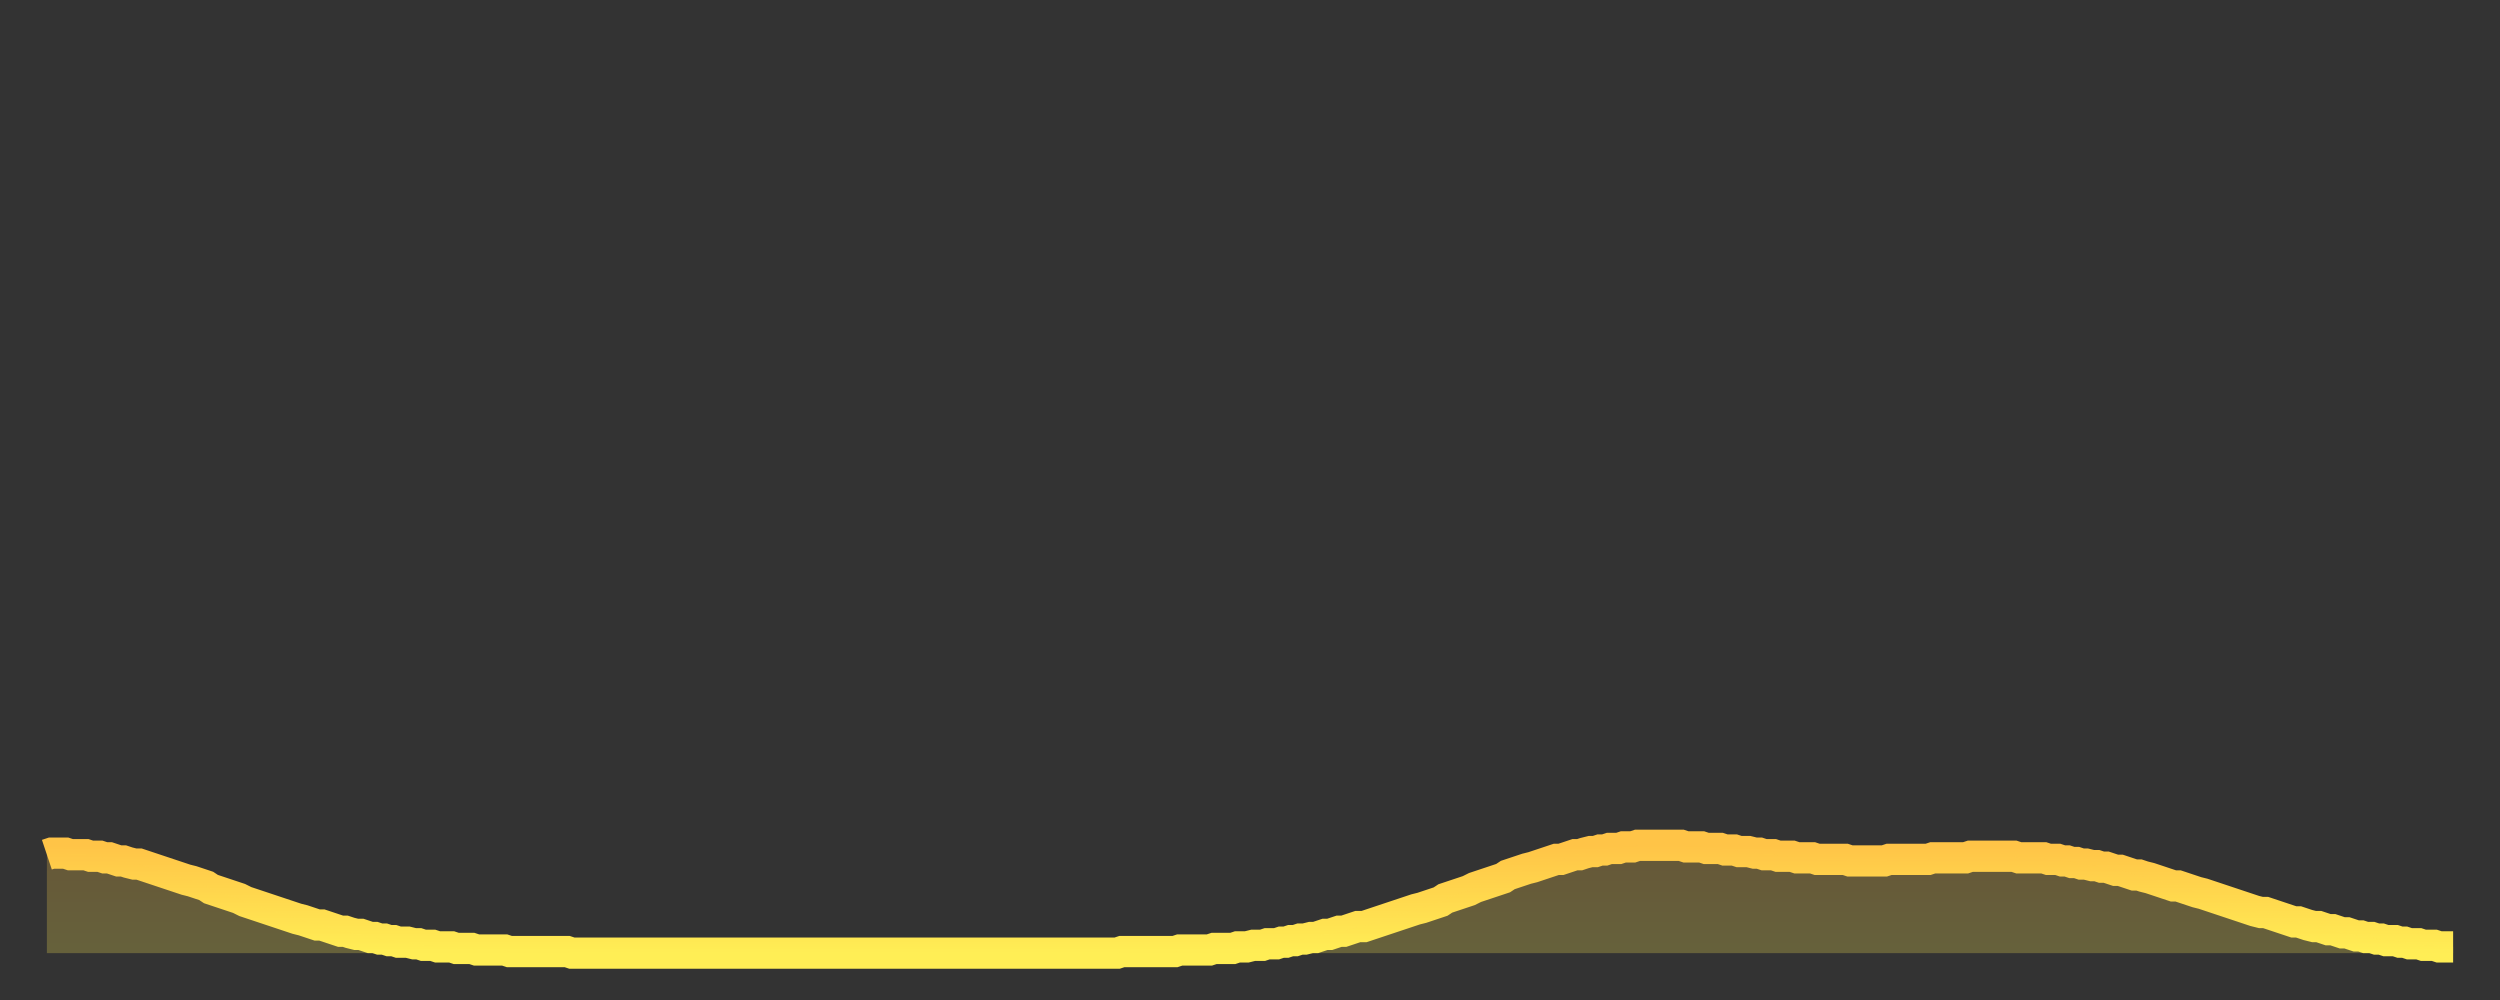 <?xml version="1.0" encoding="utf-8" ?>
<svg baseProfile="full" height="64" version="1.1" width="160" xmlns="http://www.w3.org/2000/svg" xmlns:ev="http://www.w3.org/2001/xml-events" xmlns:xlink="http://www.w3.org/1999/xlink"><rect width="100%" height="100%" fill="#333333" stroke="none"/><defs><linearGradient id="id1344010" x1="0" x2="0" y1="0" y2="1"><stop offset="0%" stop-color="#ffc447" /><stop offset="50%" stop-color="#ffd94e" /><stop offset="100%" stop-color="#ffee55" /></linearGradient></defs><g transform="translate(3,3)"><g><path d="M 0.0 51.7 0.3 51.6 0.6 51.6 0.9 51.6 1.2 51.6 1.5 51.7 1.9 51.7 2.2 51.7 2.5 51.7 2.8 51.8 3.1 51.8 3.4 51.8 3.7 51.9 4.0 51.9 4.3 52.0 4.6 52.1 4.9 52.1 5.2 52.2 5.6 52.3 5.9 52.3 6.2 52.4 6.5 52.5 6.8 52.6 7.1 52.7 7.4 52.8 7.7 52.9 8.0 53.0 8.3 53.1 8.6 53.2 8.9 53.3 9.3 53.4 9.6 53.5 9.9 53.6 10.2 53.7 10.5 53.9 10.8 54.0 11.1 54.1 11.4 54.2 11.7 54.3 12.0 54.4 12.3 54.5 12.7 54.7 13.0 54.8 13.3 54.9 13.6 55.0 13.9 55.1 14.2 55.2 14.5 55.3 14.8 55.4 15.1 55.5 15.4 55.6 15.7 55.7 16.0 55.8 16.4 55.9 16.7 56.0 17.0 56.1 17.3 56.2 17.6 56.2 17.9 56.3 18.2 56.4 18.5 56.5 18.8 56.6 19.1 56.6 19.4 56.7 19.8 56.8 20.1 56.8 20.4 56.9 20.7 57.0 21.0 57.0 21.3 57.1 21.6 57.1 21.9 57.2 22.2 57.2 22.5 57.3 22.8 57.3 23.1 57.3 23.5 57.4 23.8 57.4 24.1 57.5 24.4 57.5 24.7 57.5 25.0 57.6 25.3 57.6 25.6 57.6 25.9 57.6 26.2 57.7 26.5 57.7 26.8 57.7 27.2 57.7 27.5 57.8 27.8 57.8 28.1 57.8 28.4 57.8 28.7 57.8 29.0 57.8 29.3 57.8 29.6 57.9 29.9 57.9 30.2 57.9 30.6 57.9 30.9 57.9 31.2 57.9 31.5 57.9 31.8 57.9 32.1 57.9 32.4 57.9 32.7 57.9 33.0 57.9 33.3 57.9 33.6 58.0 33.9 58.0 34.3 58.0 34.6 58.0 34.9 58.0 35.2 58.0 35.5 58.0 35.8 58.0 36.1 58.0 36.4 58.0 36.7 58.0 37.0 58.0 37.3 58.0 37.7 58.0 38.0 58.0 38.3 58.0 38.6 58.0 38.9 58.0 39.2 58.0 39.5 58.0 39.8 58.0 40.1 58.0 40.4 58.0 40.7 58.0 41.0 58.0 41.4 58.0 41.7 58.0 42.0 58.0 42.3 58.0 42.6 58.0 42.9 58.0 43.2 58.0 43.5 58.0 43.8 58.0 44.1 58.0 44.4 58.0 44.7 58.0 45.1 58.0 45.4 58.0 45.7 58.0 46.0 58.0 46.3 58.0 46.6 58.0 46.9 58.0 47.2 58.0 47.5 58.0 47.8 58.0 48.1 58.0 48.5 58.0 48.8 58.0 49.1 58.0 49.4 58.0 49.7 58.0 50.0 58.0 50.3 58.0 50.6 58.0 50.9 58.0 51.2 58.0 51.5 58.0 51.8 58.0 52.2 58.0 52.5 58.0 52.8 58.0 53.1 58.0 53.4 58.0 53.7 58.0 54.0 58.0 54.3 58.0 54.6 58.0 54.9 58.0 55.2 58.0 55.6 58.0 55.9 58.0 56.2 58.0 56.5 58.0 56.8 58.0 57.1 58.0 57.4 58.0 57.7 58.0 58.0 58.0 58.3 58.0 58.6 58.0 58.9 58.0 59.3 58.0 59.6 58.0 59.9 58.0 60.2 58.0 60.5 58.0 60.8 58.0 61.1 58.0 61.4 58.0 61.7 58.0 62.0 58.0 62.3 58.0 62.6 58.0 63.0 58.0 63.3 58.0 63.6 58.0 63.9 58.0 64.2 58.0 64.5 58.0 64.8 58.0 65.1 58.0 65.4 58.0 65.7 58.0 66.0 58.0 66.4 58.0 66.7 58.0 67.0 58.0 67.3 58.0 67.6 58.0 67.9 58.0 68.2 58.0 68.5 58.0 68.8 57.9 69.1 57.9 69.4 57.9 69.7 57.9 70.1 57.9 70.4 57.9 70.7 57.9 71.0 57.9 71.3 57.9 71.6 57.9 71.9 57.9 72.2 57.9 72.5 57.8 72.8 57.8 73.1 57.8 73.5 57.8 73.8 57.8 74.1 57.8 74.4 57.8 74.7 57.7 75.0 57.7 75.3 57.7 75.6 57.7 75.9 57.7 76.2 57.6 76.5 57.6 76.8 57.6 77.2 57.5 77.5 57.5 77.8 57.5 78.1 57.4 78.4 57.4 78.7 57.4 79.0 57.3 79.3 57.3 79.6 57.2 79.9 57.2 80.2 57.1 80.5 57.1 80.9 57.0 81.2 57.0 81.5 56.9 81.8 56.8 82.1 56.8 82.4 56.7 82.7 56.6 83.0 56.6 83.3 56.5 83.6 56.4 83.9 56.3 84.3 56.3 84.6 56.2 84.9 56.1 85.2 56.0 85.5 55.9 85.8 55.8 86.1 55.7 86.4 55.6 86.7 55.5 87.0 55.4 87.3 55.3 87.6 55.2 88.0 55.1 88.3 55.0 88.6 54.9 88.9 54.8 89.2 54.7 89.5 54.5 89.8 54.4 90.1 54.3 90.4 54.2 90.7 54.1 91.0 54.0 91.4 53.8 91.7 53.7 92.0 53.6 92.3 53.5 92.6 53.4 92.9 53.3 93.2 53.2 93.5 53.0 93.8 52.9 94.1 52.8 94.4 52.7 94.7 52.6 95.1 52.5 95.4 52.4 95.7 52.3 96.0 52.2 96.3 52.1 96.6 52.0 96.9 52.0 97.2 51.9 97.5 51.8 97.8 51.7 98.1 51.7 98.4 51.6 98.8 51.5 99.1 51.5 99.4 51.4 99.7 51.4 100.0 51.3 100.3 51.3 100.6 51.3 100.9 51.2 101.2 51.2 101.5 51.2 101.8 51.1 102.2 51.1 102.5 51.1 102.8 51.1 103.1 51.1 103.4 51.1 103.7 51.1 104.0 51.1 104.3 51.1 104.6 51.1 104.9 51.2 105.2 51.2 105.5 51.2 105.9 51.2 106.2 51.3 106.5 51.3 106.8 51.3 107.1 51.3 107.4 51.4 107.7 51.4 108.0 51.4 108.3 51.5 108.6 51.5 108.9 51.5 109.3 51.6 109.6 51.6 109.9 51.7 110.2 51.7 110.5 51.7 110.8 51.8 111.1 51.8 111.4 51.8 111.7 51.8 112.0 51.9 112.3 51.9 112.6 51.9 113.0 51.9 113.3 52.0 113.6 52.0 113.9 52.0 114.2 52.0 114.5 52.0 114.8 52.0 115.1 52.0 115.4 52.1 115.7 52.1 116.0 52.1 116.3 52.1 116.7 52.1 117.0 52.1 117.3 52.1 117.6 52.1 117.9 52.0 118.2 52.0 118.5 52.0 118.8 52.0 119.1 52.0 119.4 52.0 119.7 52.0 120.1 52.0 120.4 52.0 120.7 51.9 121.0 51.9 121.3 51.9 121.6 51.9 121.9 51.9 122.2 51.9 122.5 51.9 122.8 51.9 123.1 51.8 123.4 51.8 123.8 51.8 124.1 51.8 124.4 51.8 124.7 51.8 125.0 51.8 125.3 51.8 125.6 51.8 125.9 51.8 126.2 51.9 126.5 51.9 126.8 51.9 127.2 51.9 127.5 51.9 127.8 51.9 128.1 52.0 128.4 52.0 128.7 52.0 129.0 52.1 129.3 52.1 129.6 52.2 129.9 52.2 130.2 52.3 130.5 52.3 130.9 52.4 131.2 52.4 131.5 52.5 131.8 52.5 132.1 52.6 132.4 52.7 132.7 52.7 133.0 52.8 133.3 52.9 133.6 53.0 133.9 53.0 134.2 53.1 134.6 53.2 134.9 53.3 135.2 53.4 135.5 53.5 135.8 53.6 136.1 53.7 136.4 53.7 136.7 53.8 137.0 53.9 137.3 54.0 137.6 54.1 138.0 54.2 138.3 54.3 138.6 54.4 138.9 54.5 139.2 54.6 139.5 54.7 139.8 54.8 140.1 54.9 140.4 55.0 140.7 55.1 141.0 55.2 141.3 55.3 141.7 55.4 142.0 55.4 142.3 55.5 142.6 55.6 142.9 55.7 143.2 55.8 143.5 55.9 143.8 56.0 144.1 56.0 144.4 56.1 144.7 56.2 145.1 56.3 145.4 56.3 145.7 56.4 146.0 56.5 146.3 56.5 146.6 56.6 146.9 56.7 147.2 56.7 147.5 56.8 147.8 56.9 148.1 56.9 148.4 57.0 148.8 57.0 149.1 57.1 149.4 57.1 149.7 57.2 150.0 57.2 150.3 57.2 150.6 57.3 150.9 57.3 151.2 57.4 151.5 57.4 151.8 57.4 152.1 57.5 152.5 57.5 152.8 57.5 153.1 57.6 153.4 57.6 153.7 57.6 154.0 57.6" fill="none" id="graph-curve" opacity="1" stroke="url(#id1344010)" stroke-width="2" /><path d="M 0 58 L 0.0 51.7 0.3 51.6 0.6 51.6 0.9 51.6 1.2 51.6 1.5 51.7 1.9 51.7 2.2 51.7 2.5 51.7 2.8 51.8 3.1 51.8 3.4 51.8 3.7 51.9 4.0 51.9 4.3 52.0 4.6 52.1 4.9 52.1 5.2 52.2 5.6 52.3 5.9 52.3 6.2 52.4 6.5 52.5 6.8 52.6 7.1 52.7 7.4 52.8 7.7 52.9 8.0 53.0 8.3 53.1 8.6 53.2 8.9 53.3 9.3 53.4 9.6 53.5 9.9 53.6 10.2 53.7 10.5 53.9 10.8 54.0 11.1 54.1 11.4 54.2 11.7 54.3 12.0 54.4 12.3 54.5 12.7 54.7 13.0 54.8 13.3 54.9 13.6 55.0 13.9 55.1 14.2 55.2 14.5 55.3 14.8 55.4 15.1 55.5 15.4 55.6 15.7 55.7 16.0 55.8 16.4 55.9 16.7 56.0 17.0 56.1 17.3 56.2 17.6 56.2 17.9 56.3 18.2 56.4 18.5 56.5 18.8 56.6 19.1 56.6 19.4 56.7 19.8 56.8 20.1 56.8 20.4 56.9 20.7 57.0 21.0 57.0 21.3 57.1 21.6 57.1 21.9 57.2 22.2 57.2 22.5 57.3 22.8 57.3 23.1 57.3 23.5 57.4 23.8 57.4 24.1 57.5 24.4 57.5 24.7 57.5 25.0 57.6 25.3 57.6 25.6 57.6 25.9 57.6 26.2 57.7 26.5 57.7 26.8 57.7 27.2 57.7 27.5 57.8 27.8 57.8 28.1 57.8 28.4 57.8 28.7 57.8 29.0 57.8 29.3 57.8 29.6 57.9 29.9 57.9 30.2 57.9 30.6 57.9 30.9 57.9 31.2 57.9 31.5 57.9 31.8 57.9 32.1 57.9 32.4 57.9 32.7 57.9 33.0 57.9 33.3 57.9 33.6 58.0 33.9 58.0 34.3 58.0 34.6 58.0 34.9 58.0 35.2 58.0 35.5 58.0 35.8 58.0 36.1 58.0 36.4 58.0 36.7 58.0 37.0 58.0 37.3 58.0 37.7 58.0 38.0 58.0 38.3 58.0 38.6 58.0 38.9 58.0 39.2 58.0 39.5 58.0 39.8 58.0 40.1 58.0 40.4 58.0 40.7 58.0 41.0 58.0 41.4 58.0 41.7 58.0 42.0 58.0 42.3 58.0 42.6 58.0 42.9 58.0 43.2 58.0 43.5 58.0 43.8 58.0 44.1 58.0 44.4 58.0 44.7 58.0 45.1 58.0 45.4 58.0 45.7 58.0 46.0 58.0 46.3 58.0 46.6 58.0 46.9 58.0 47.2 58.0 47.5 58.0 47.8 58.0 48.1 58.0 48.5 58.0 48.8 58.0 49.1 58.0 49.4 58.0 49.7 58.0 50.0 58.0 50.3 58.0 50.6 58.0 50.9 58.0 51.2 58.0 51.5 58.0 51.8 58.0 52.2 58.0 52.5 58.0 52.8 58.0 53.1 58.0 53.4 58.0 53.7 58.0 54.0 58.0 54.3 58.0 54.6 58.0 54.9 58.0 55.2 58.0 55.6 58.0 55.9 58.0 56.2 58.0 56.5 58.0 56.8 58.0 57.1 58.0 57.4 58.0 57.7 58.0 58.0 58.0 58.3 58.0 58.6 58.0 58.9 58.0 59.3 58.0 59.6 58.0 59.9 58.0 60.2 58.0 60.5 58.0 60.8 58.0 61.1 58.0 61.4 58.0 61.7 58.0 62.0 58.0 62.3 58.0 62.6 58.0 63.0 58.0 63.3 58.0 63.6 58.0 63.9 58.0 64.2 58.0 64.5 58.0 64.8 58.0 65.1 58.0 65.4 58.0 65.7 58.0 66.0 58.0 66.4 58.0 66.7 58.0 67.0 58.0 67.3 58.0 67.6 58.0 67.9 58.0 68.2 58.0 68.5 58.0 68.8 57.9 69.1 57.9 69.4 57.9 69.7 57.9 70.1 57.9 70.4 57.9 70.7 57.9 71.0 57.9 71.3 57.9 71.6 57.9 71.9 57.9 72.2 57.9 72.5 57.8 72.8 57.8 73.1 57.8 73.5 57.8 73.8 57.8 74.1 57.8 74.4 57.8 74.7 57.7 75.0 57.7 75.3 57.7 75.6 57.7 75.9 57.7 76.2 57.6 76.5 57.6 76.8 57.6 77.2 57.5 77.5 57.5 77.8 57.5 78.1 57.4 78.4 57.4 78.7 57.4 79.0 57.3 79.3 57.3 79.6 57.2 79.9 57.2 80.2 57.1 80.5 57.1 80.9 57.0 81.2 57.0 81.5 56.9 81.8 56.8 82.1 56.8 82.4 56.7 82.7 56.6 83.0 56.6 83.3 56.5 83.6 56.4 83.9 56.3 84.3 56.3 84.6 56.2 84.9 56.1 85.2 56.0 85.5 55.9 85.8 55.8 86.1 55.7 86.4 55.6 86.7 55.5 87.0 55.4 87.3 55.3 87.6 55.2 88.0 55.1 88.3 55.0 88.6 54.9 88.9 54.8 89.2 54.7 89.5 54.5 89.8 54.4 90.1 54.3 90.4 54.2 90.7 54.1 91.0 54.0 91.4 53.8 91.7 53.7 92.0 53.6 92.3 53.5 92.6 53.4 92.9 53.3 93.2 53.2 93.5 53.0 93.8 52.9 94.1 52.8 94.4 52.7 94.7 52.6 95.1 52.5 95.4 52.4 95.7 52.3 96.0 52.2 96.3 52.1 96.6 52.0 96.9 52.0 97.2 51.9 97.5 51.8 97.8 51.7 98.1 51.7 98.4 51.6 98.8 51.5 99.1 51.5 99.4 51.4 99.7 51.4 100.0 51.3 100.3 51.3 100.6 51.3 100.9 51.2 101.2 51.2 101.5 51.2 101.8 51.1 102.2 51.1 102.5 51.1 102.8 51.1 103.1 51.1 103.4 51.1 103.7 51.1 104.0 51.1 104.3 51.1 104.6 51.1 104.9 51.2 105.2 51.2 105.5 51.2 105.9 51.2 106.2 51.3 106.5 51.3 106.8 51.3 107.1 51.3 107.4 51.4 107.7 51.4 108.0 51.4 108.3 51.5 108.6 51.5 108.9 51.5 109.3 51.6 109.6 51.6 109.9 51.7 110.2 51.7 110.5 51.7 110.8 51.8 111.1 51.8 111.4 51.8 111.7 51.8 112.0 51.9 112.3 51.9 112.6 51.9 113.0 51.9 113.3 52.0 113.6 52.0 113.9 52.0 114.2 52.0 114.5 52.0 114.8 52.0 115.1 52.0 115.4 52.1 115.7 52.1 116.0 52.1 116.3 52.1 116.7 52.1 117.0 52.1 117.3 52.1 117.6 52.1 117.9 52.0 118.2 52.0 118.5 52.0 118.8 52.0 119.1 52.0 119.4 52.0 119.7 52.0 120.1 52.0 120.4 52.0 120.7 51.9 121.0 51.9 121.3 51.9 121.6 51.9 121.9 51.9 122.2 51.9 122.5 51.9 122.8 51.9 123.1 51.8 123.4 51.8 123.8 51.8 124.1 51.8 124.4 51.8 124.7 51.8 125.0 51.8 125.3 51.8 125.6 51.8 125.9 51.8 126.2 51.9 126.5 51.9 126.8 51.9 127.2 51.9 127.5 51.9 127.8 51.9 128.1 52.0 128.4 52.0 128.7 52.0 129.0 52.1 129.3 52.1 129.6 52.2 129.9 52.2 130.2 52.3 130.5 52.3 130.9 52.4 131.2 52.4 131.5 52.5 131.8 52.5 132.1 52.6 132.4 52.7 132.7 52.7 133.0 52.8 133.3 52.9 133.6 53.0 133.9 53.0 134.2 53.1 134.6 53.2 134.9 53.3 135.2 53.4 135.5 53.5 135.8 53.6 136.1 53.7 136.4 53.7 136.7 53.8 137.0 53.9 137.3 54.0 137.6 54.1 138.0 54.2 138.3 54.3 138.6 54.4 138.9 54.5 139.2 54.6 139.5 54.7 139.8 54.8 140.1 54.9 140.4 55.0 140.7 55.1 141.0 55.2 141.3 55.3 141.7 55.4 142.0 55.4 142.3 55.5 142.6 55.6 142.9 55.7 143.2 55.8 143.5 55.9 143.8 56.0 144.1 56.0 144.4 56.1 144.7 56.2 145.1 56.3 145.4 56.3 145.7 56.4 146.0 56.5 146.3 56.5 146.6 56.6 146.9 56.7 147.2 56.7 147.5 56.8 147.8 56.9 148.1 56.9 148.4 57.0 148.8 57.0 149.1 57.1 149.4 57.1 149.7 57.2 150.0 57.2 150.3 57.2 150.6 57.3 150.9 57.3 151.2 57.4 151.5 57.4 151.8 57.4 152.1 57.5 152.5 57.5 152.8 57.5 153.1 57.6 153.4 57.6 153.7 57.6 154.0 57.6 154 58" fill="url(#id1344010)" fill-opacity=".25" id="graph-shadow" /></g></g></svg>